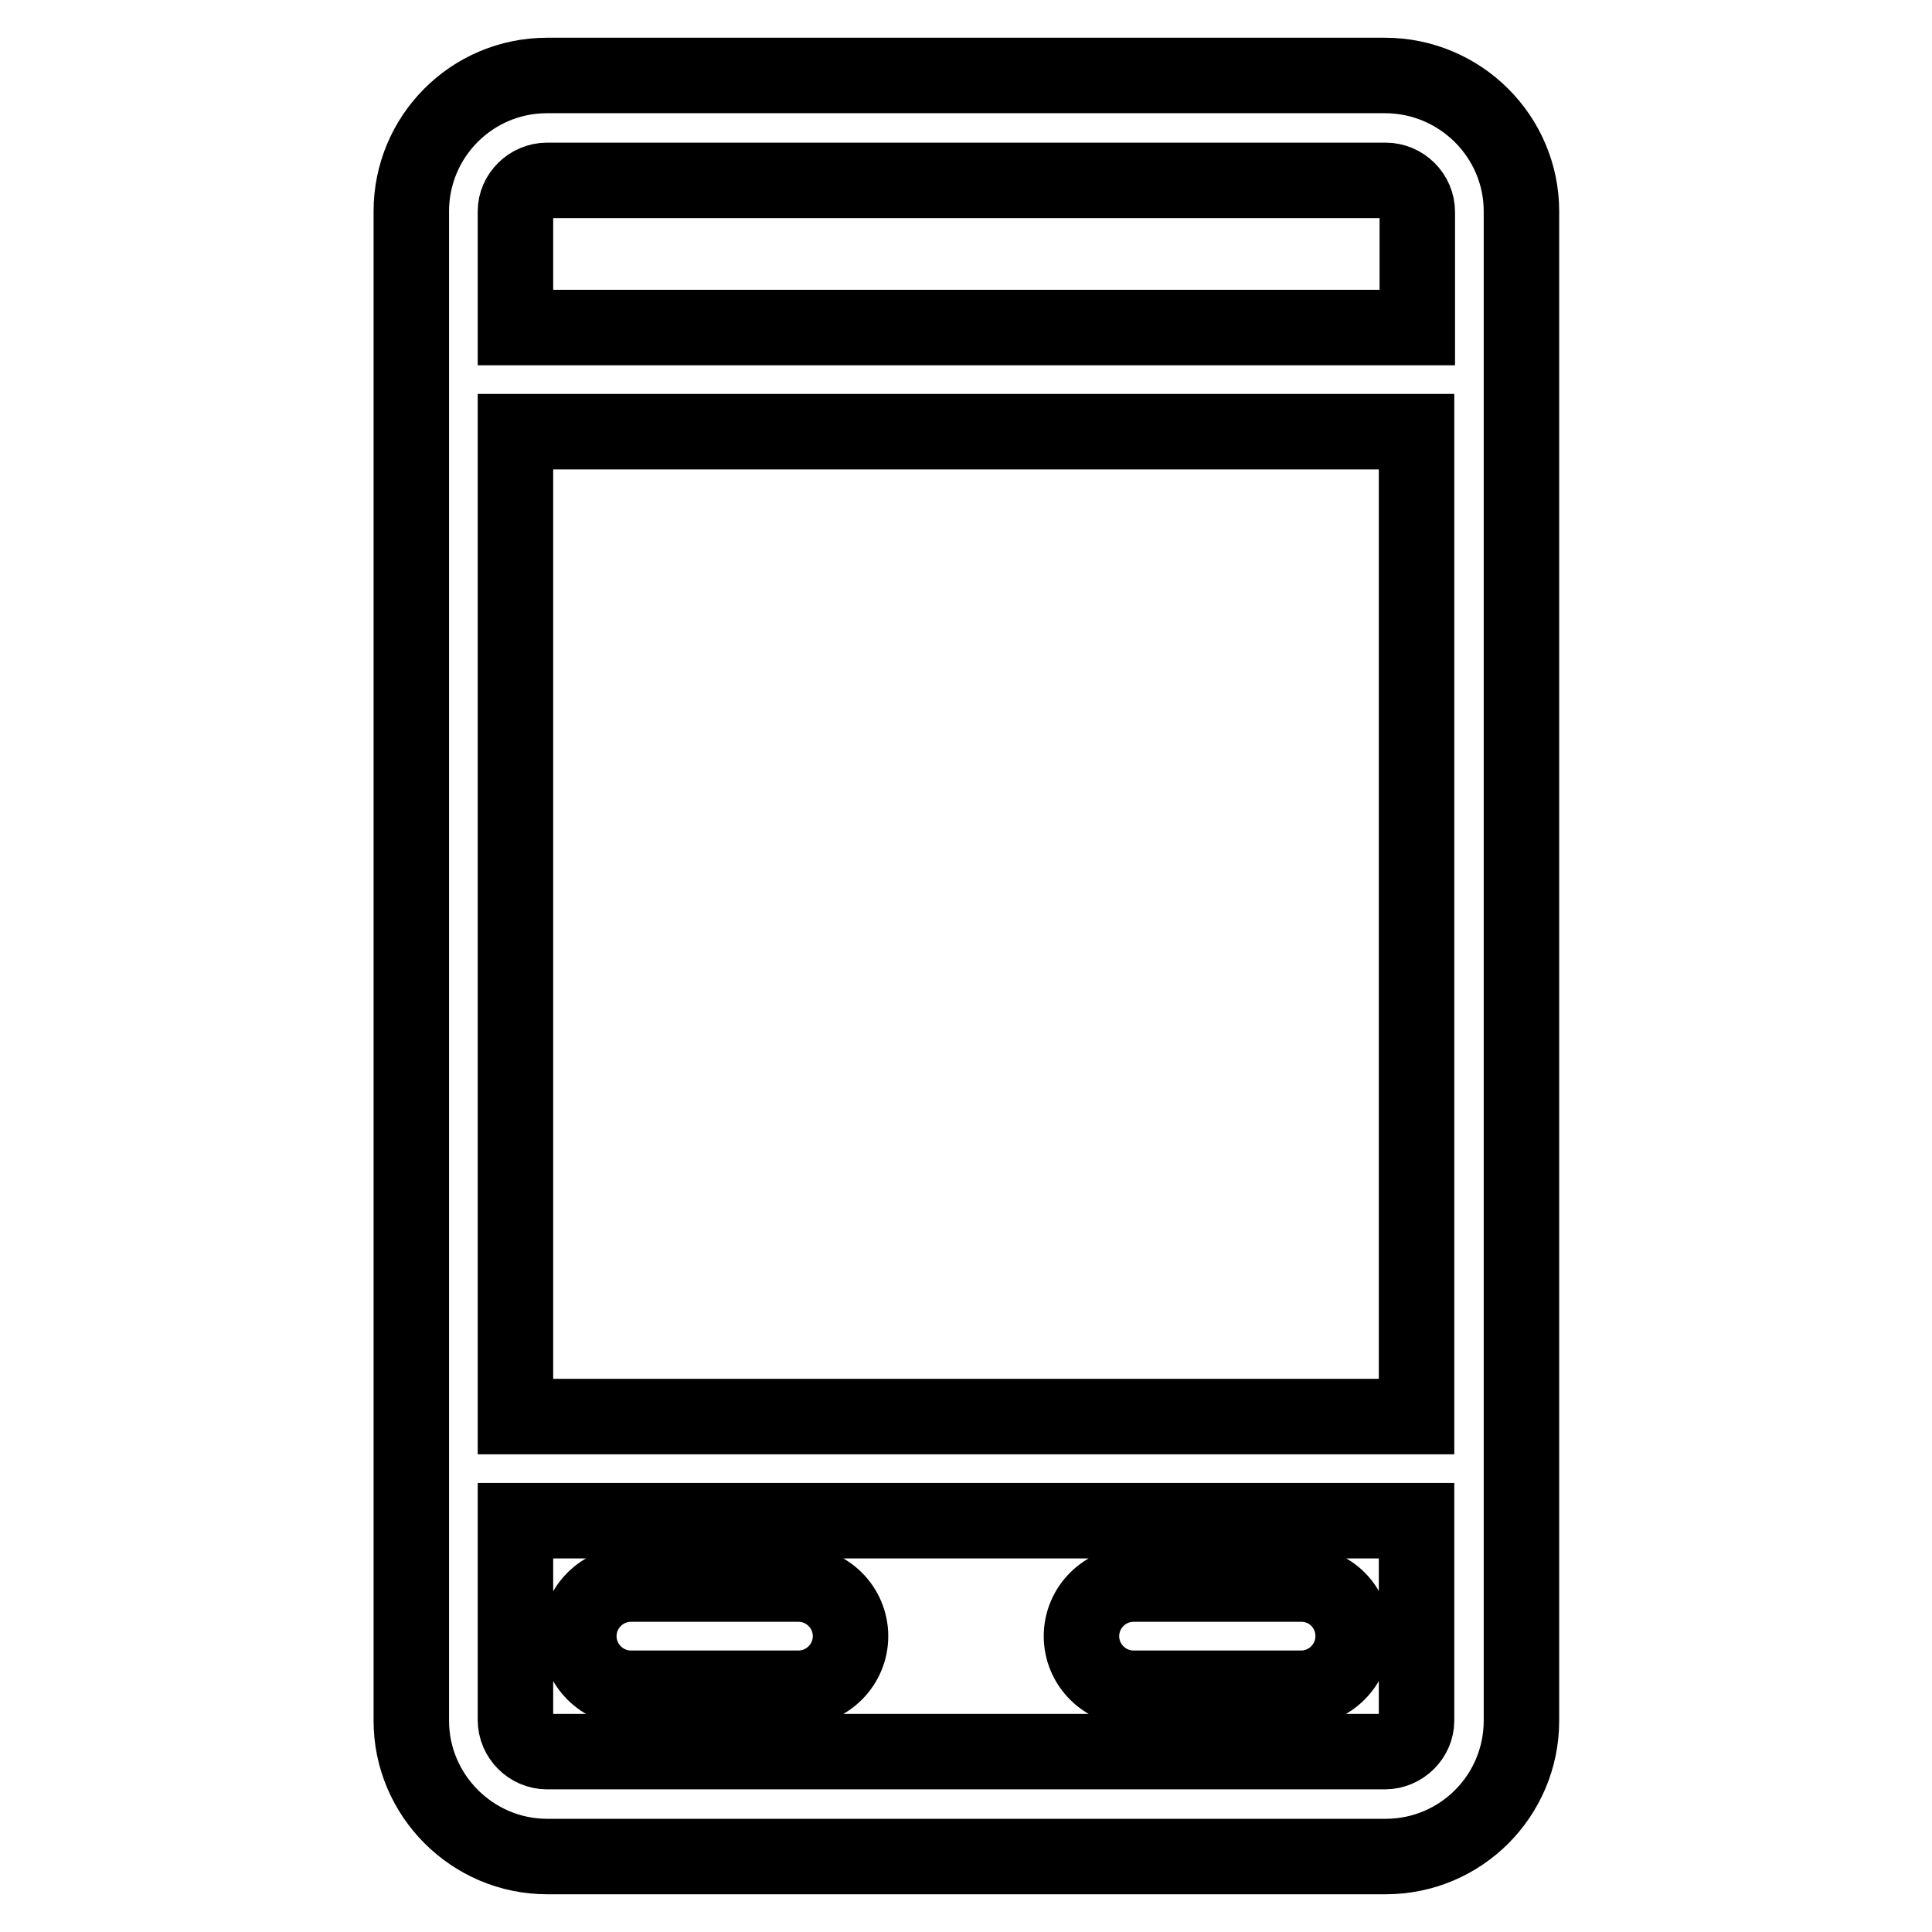<?xml version="1.0" encoding="utf-8"?>
<!-- Svg Vector Icons : http://www.onlinewebfonts.com/icon -->
<!DOCTYPE svg PUBLIC "-//W3C//DTD SVG 1.1//EN" "http://www.w3.org/Graphics/SVG/1.1/DTD/svg11.dtd">
<svg version="1.1" xmlns="http://www.w3.org/2000/svg" xmlns:xlink="http://www.w3.org/1999/xlink" x="0px" y="0px" viewBox="0 0 256 256" enable-background="new 0 0 256 256" xml:space="preserve">
<g> <path stroke-width="10" fill-opacity="0" stroke="#000000"  d="M183.5,10H72.5c-10,0-18,8.1-18,18V228c0,9.9,8.1,18,18,18h111.1c10,0,18-8.1,18-18V28 C201.6,18.1,193.5,10,183.5,10z M68.3,57.2h119.4v130.5H68.3V57.2z M72.5,23.9h111.1c2.3,0,4.2,1.9,4.2,4.2v15.3H68.3V28 C68.3,25.8,70.2,23.9,72.5,23.9z M183.5,232.1H72.5c-2.3,0-4.2-1.9-4.2-4.2v-26.4h119.4V228C187.7,230.2,185.8,232.1,183.5,232.1z  M172.4,209.9h-22.2c-3.8,0-6.9,3.1-6.9,6.9s3.1,6.9,6.9,6.9h22.2c3.8,0,6.9-3.1,6.9-6.9S176.3,209.9,172.4,209.9z M105.8,209.9 H83.6c-3.8,0-6.9,3.1-6.9,6.9s3.1,6.9,6.9,6.9h22.2c3.8,0,6.9-3.1,6.9-6.9S109.6,209.9,105.8,209.9z"/></g>
</svg>